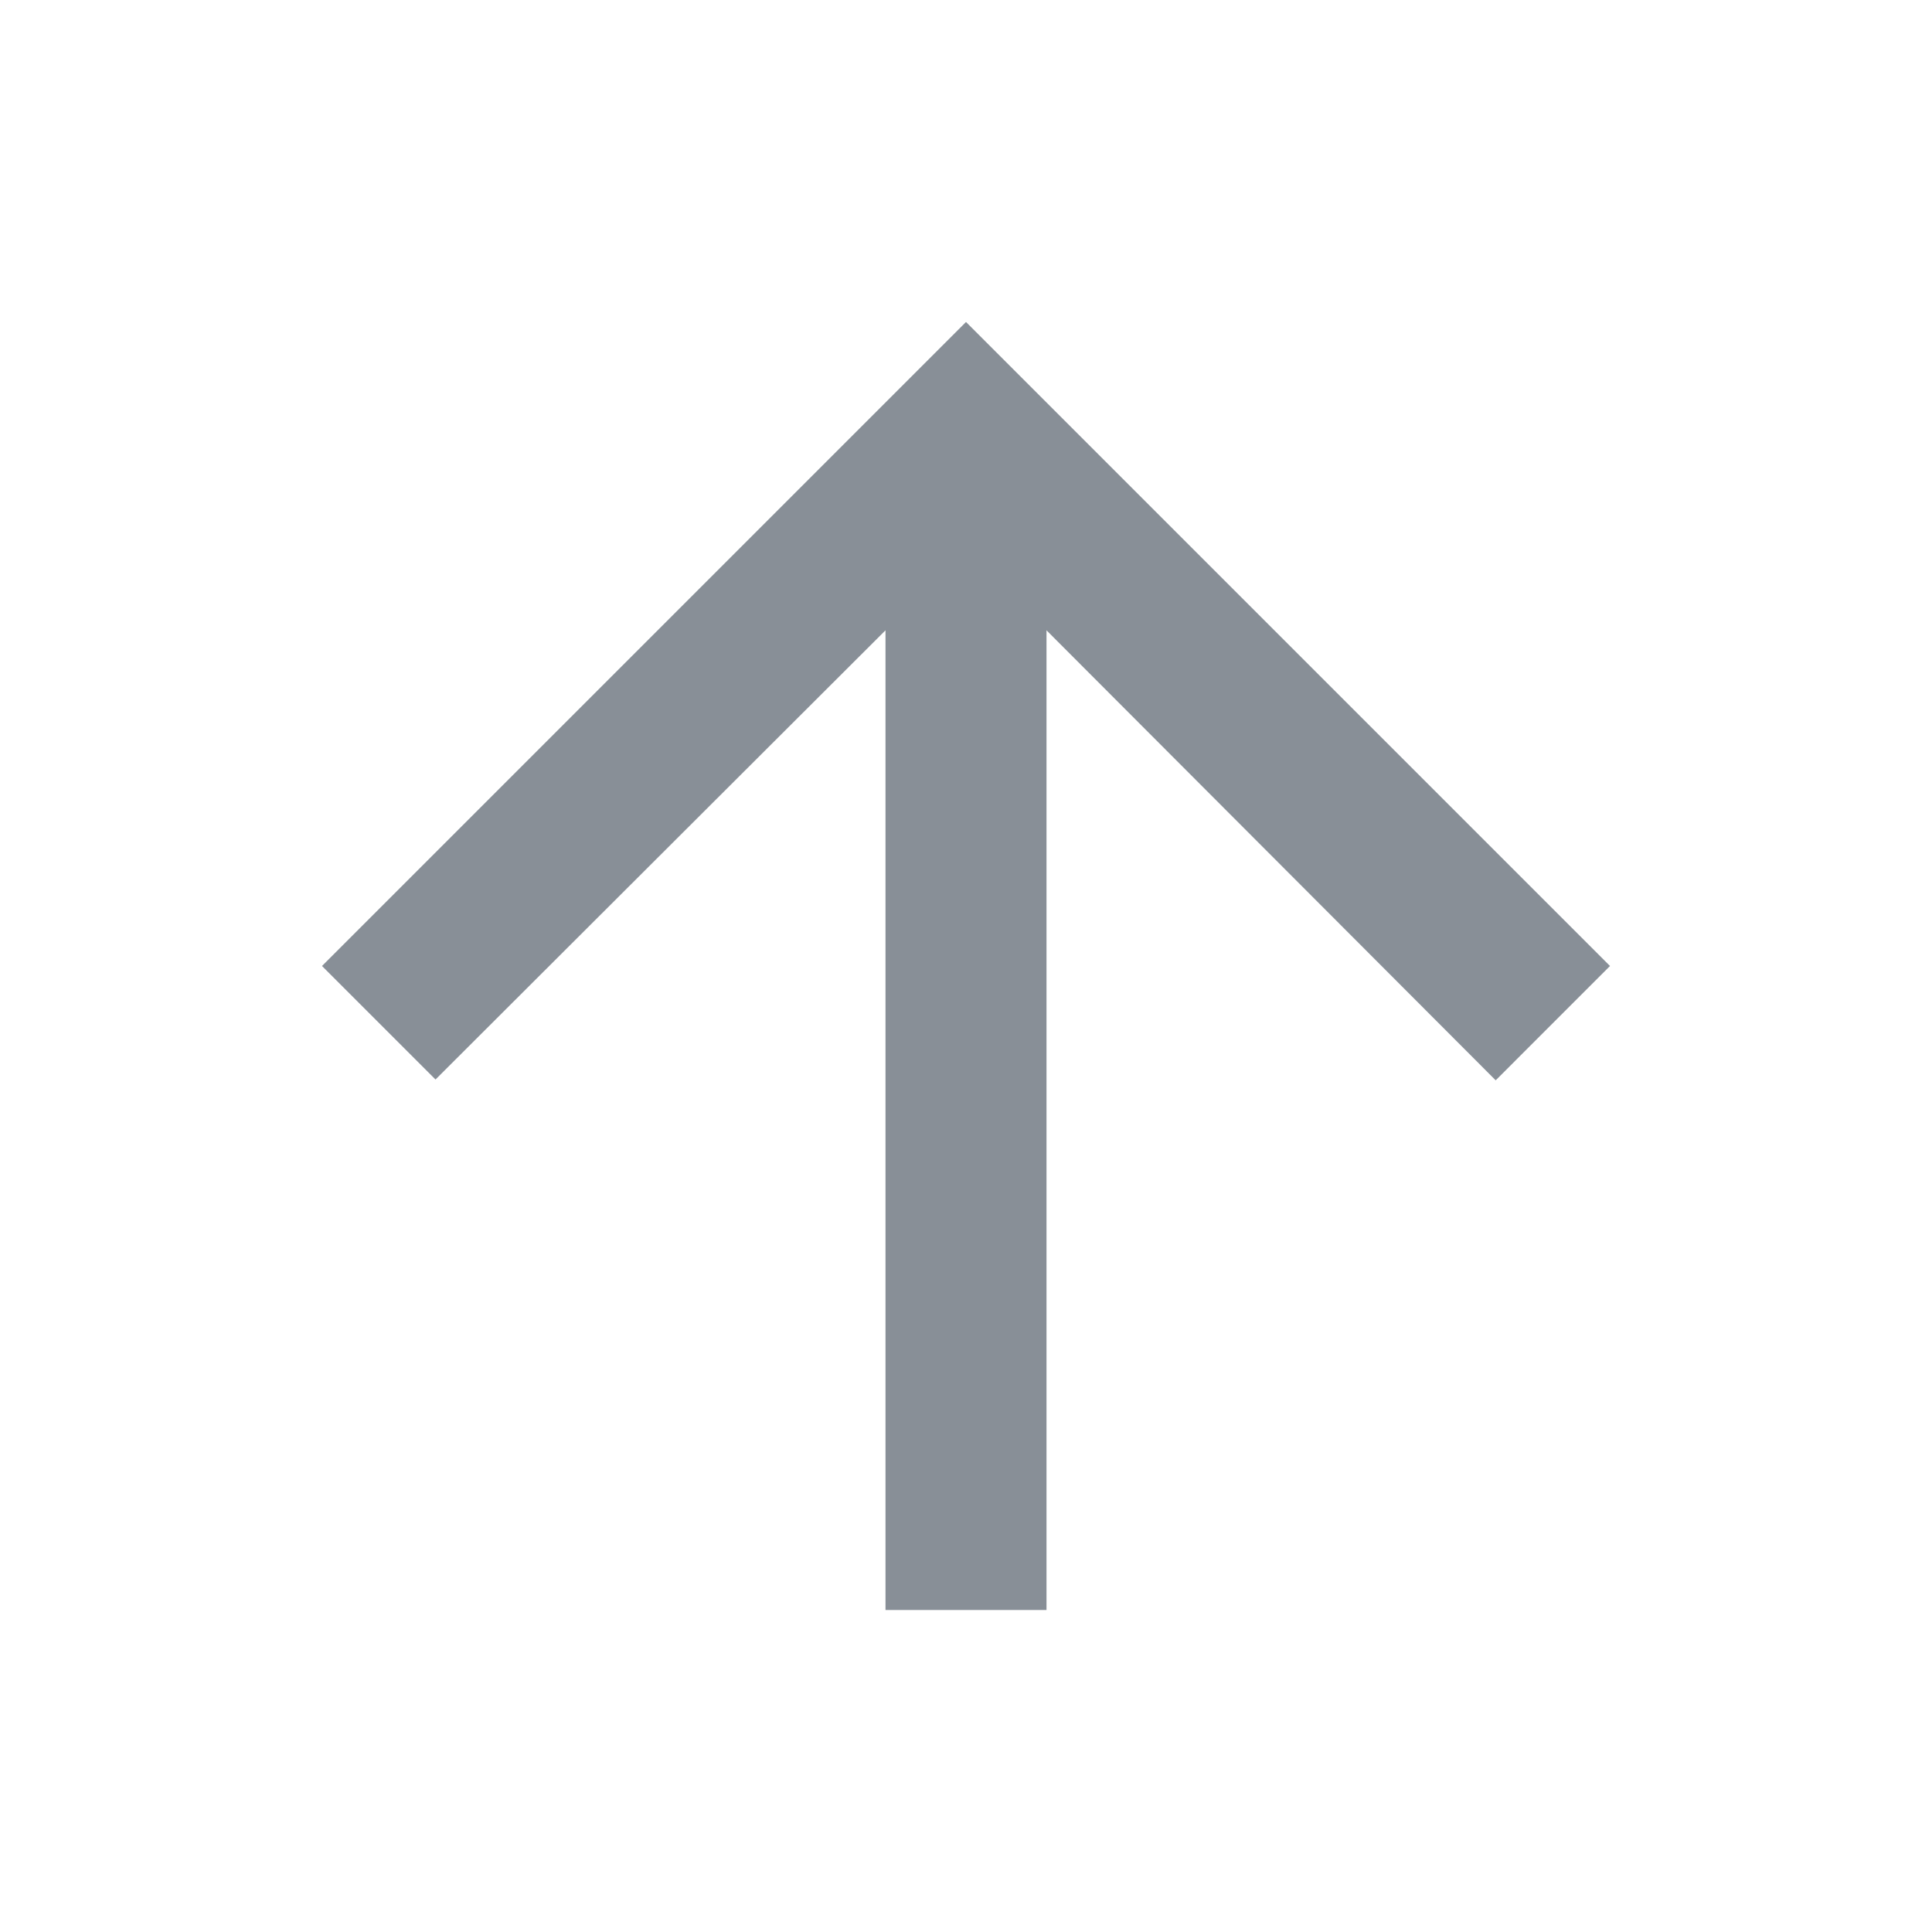 <svg width="48" height="48" viewBox="0 0 48 48" fill="none" xmlns="http://www.w3.org/2000/svg">
<path d="M8 24L10.82 26.82L22 15.66L22 40L26 40L26 15.66L37.16 26.84L40 24L24 8L8 24Z" fill="#888F97"/>
</svg>
